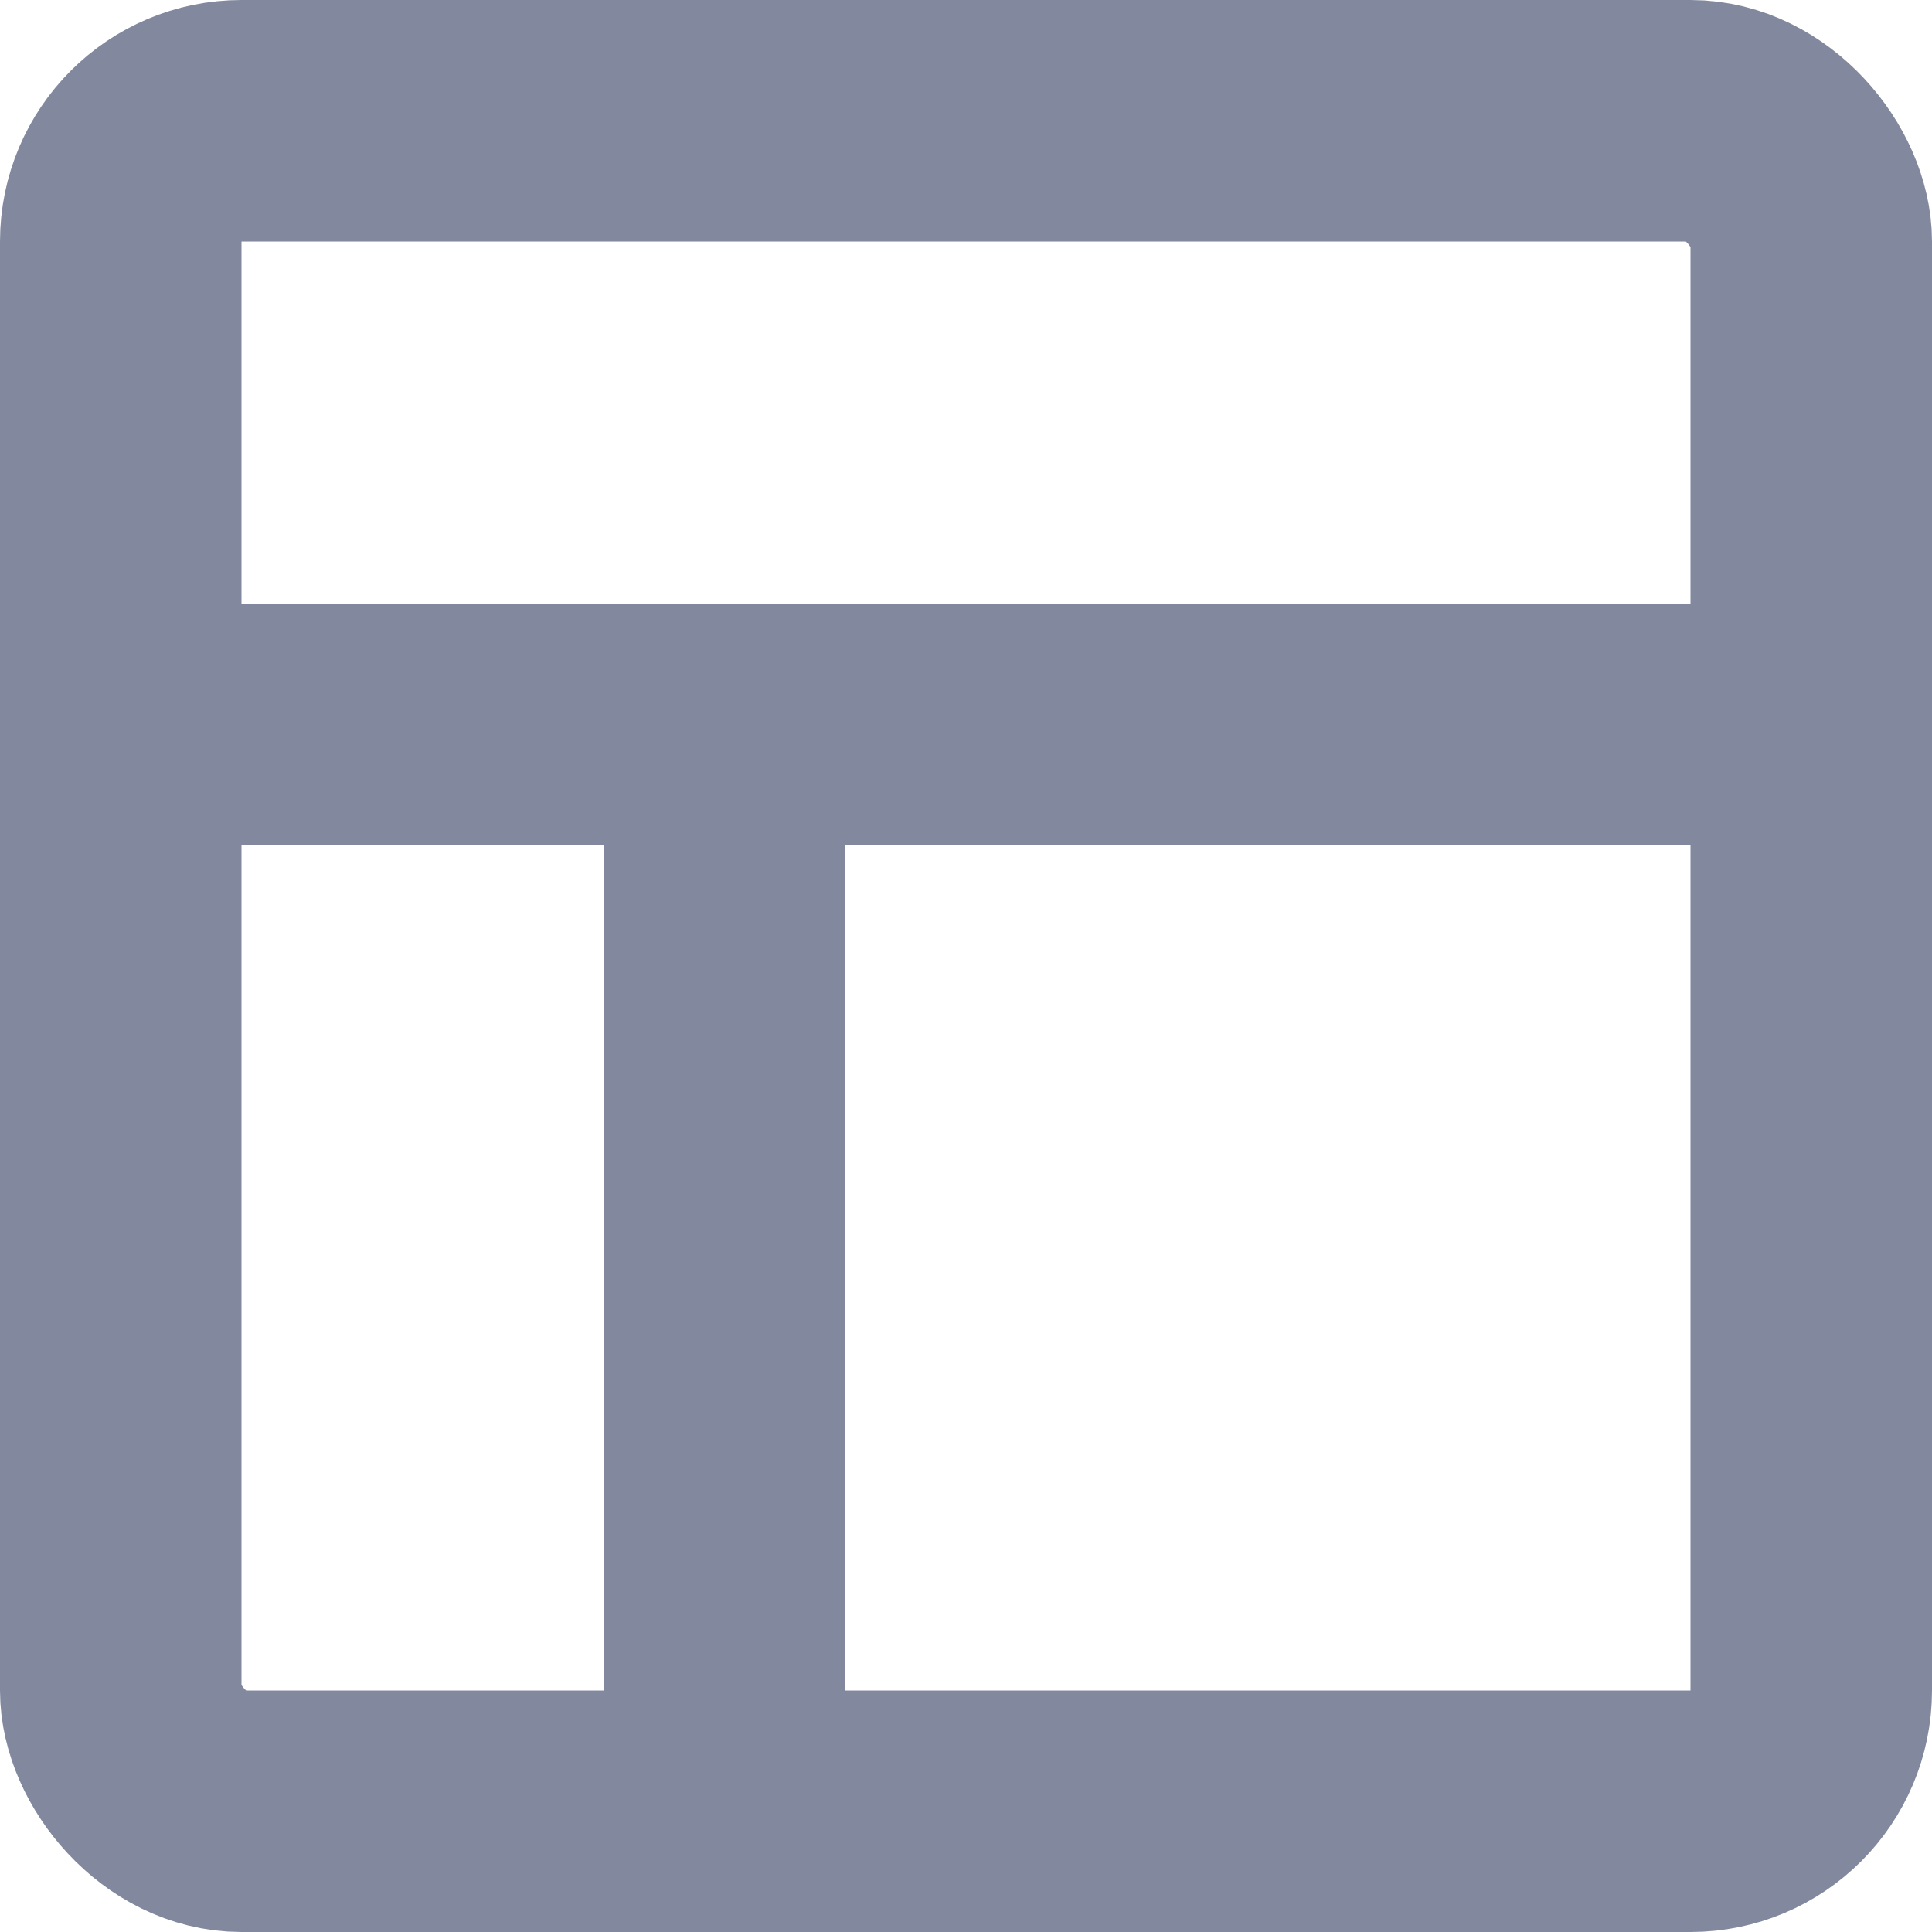 <?xml version="1.0" encoding="UTF-8"?>
<svg width="16px" height="16px" viewBox="0 0 16 16" version="1.1" xmlns="http://www.w3.org/2000/svg" xmlns:xlink="http://www.w3.org/1999/xlink">
    <title>编组 7</title>
    <g id="产品介绍页定" stroke="none" stroke-width="1" fill="none" fill-rule="evenodd">
        <g id="1电子工资单-移动端" transform="translate(-24, -572)">
            <g id="编组-13" transform="translate(24, 566)">
                <g id="编组-7" transform="translate(0, 6)">
                    <rect id="矩形" stroke="#82899E" stroke-width="2" x="1" y="1" width="14" height="14" rx="1"></rect>
                    <rect id="矩形" fill="#82899E" transform="translate(8, 6) rotate(-270) translate(-8, -6) " x="7" y="-1" width="2" height="14" rx="1"></rect>
                    <rect id="矩形" fill="#82899E" x="5" y="6" width="2" height="9" rx="1"></rect>
                </g>
            </g>
        </g>
    </g>
</svg>